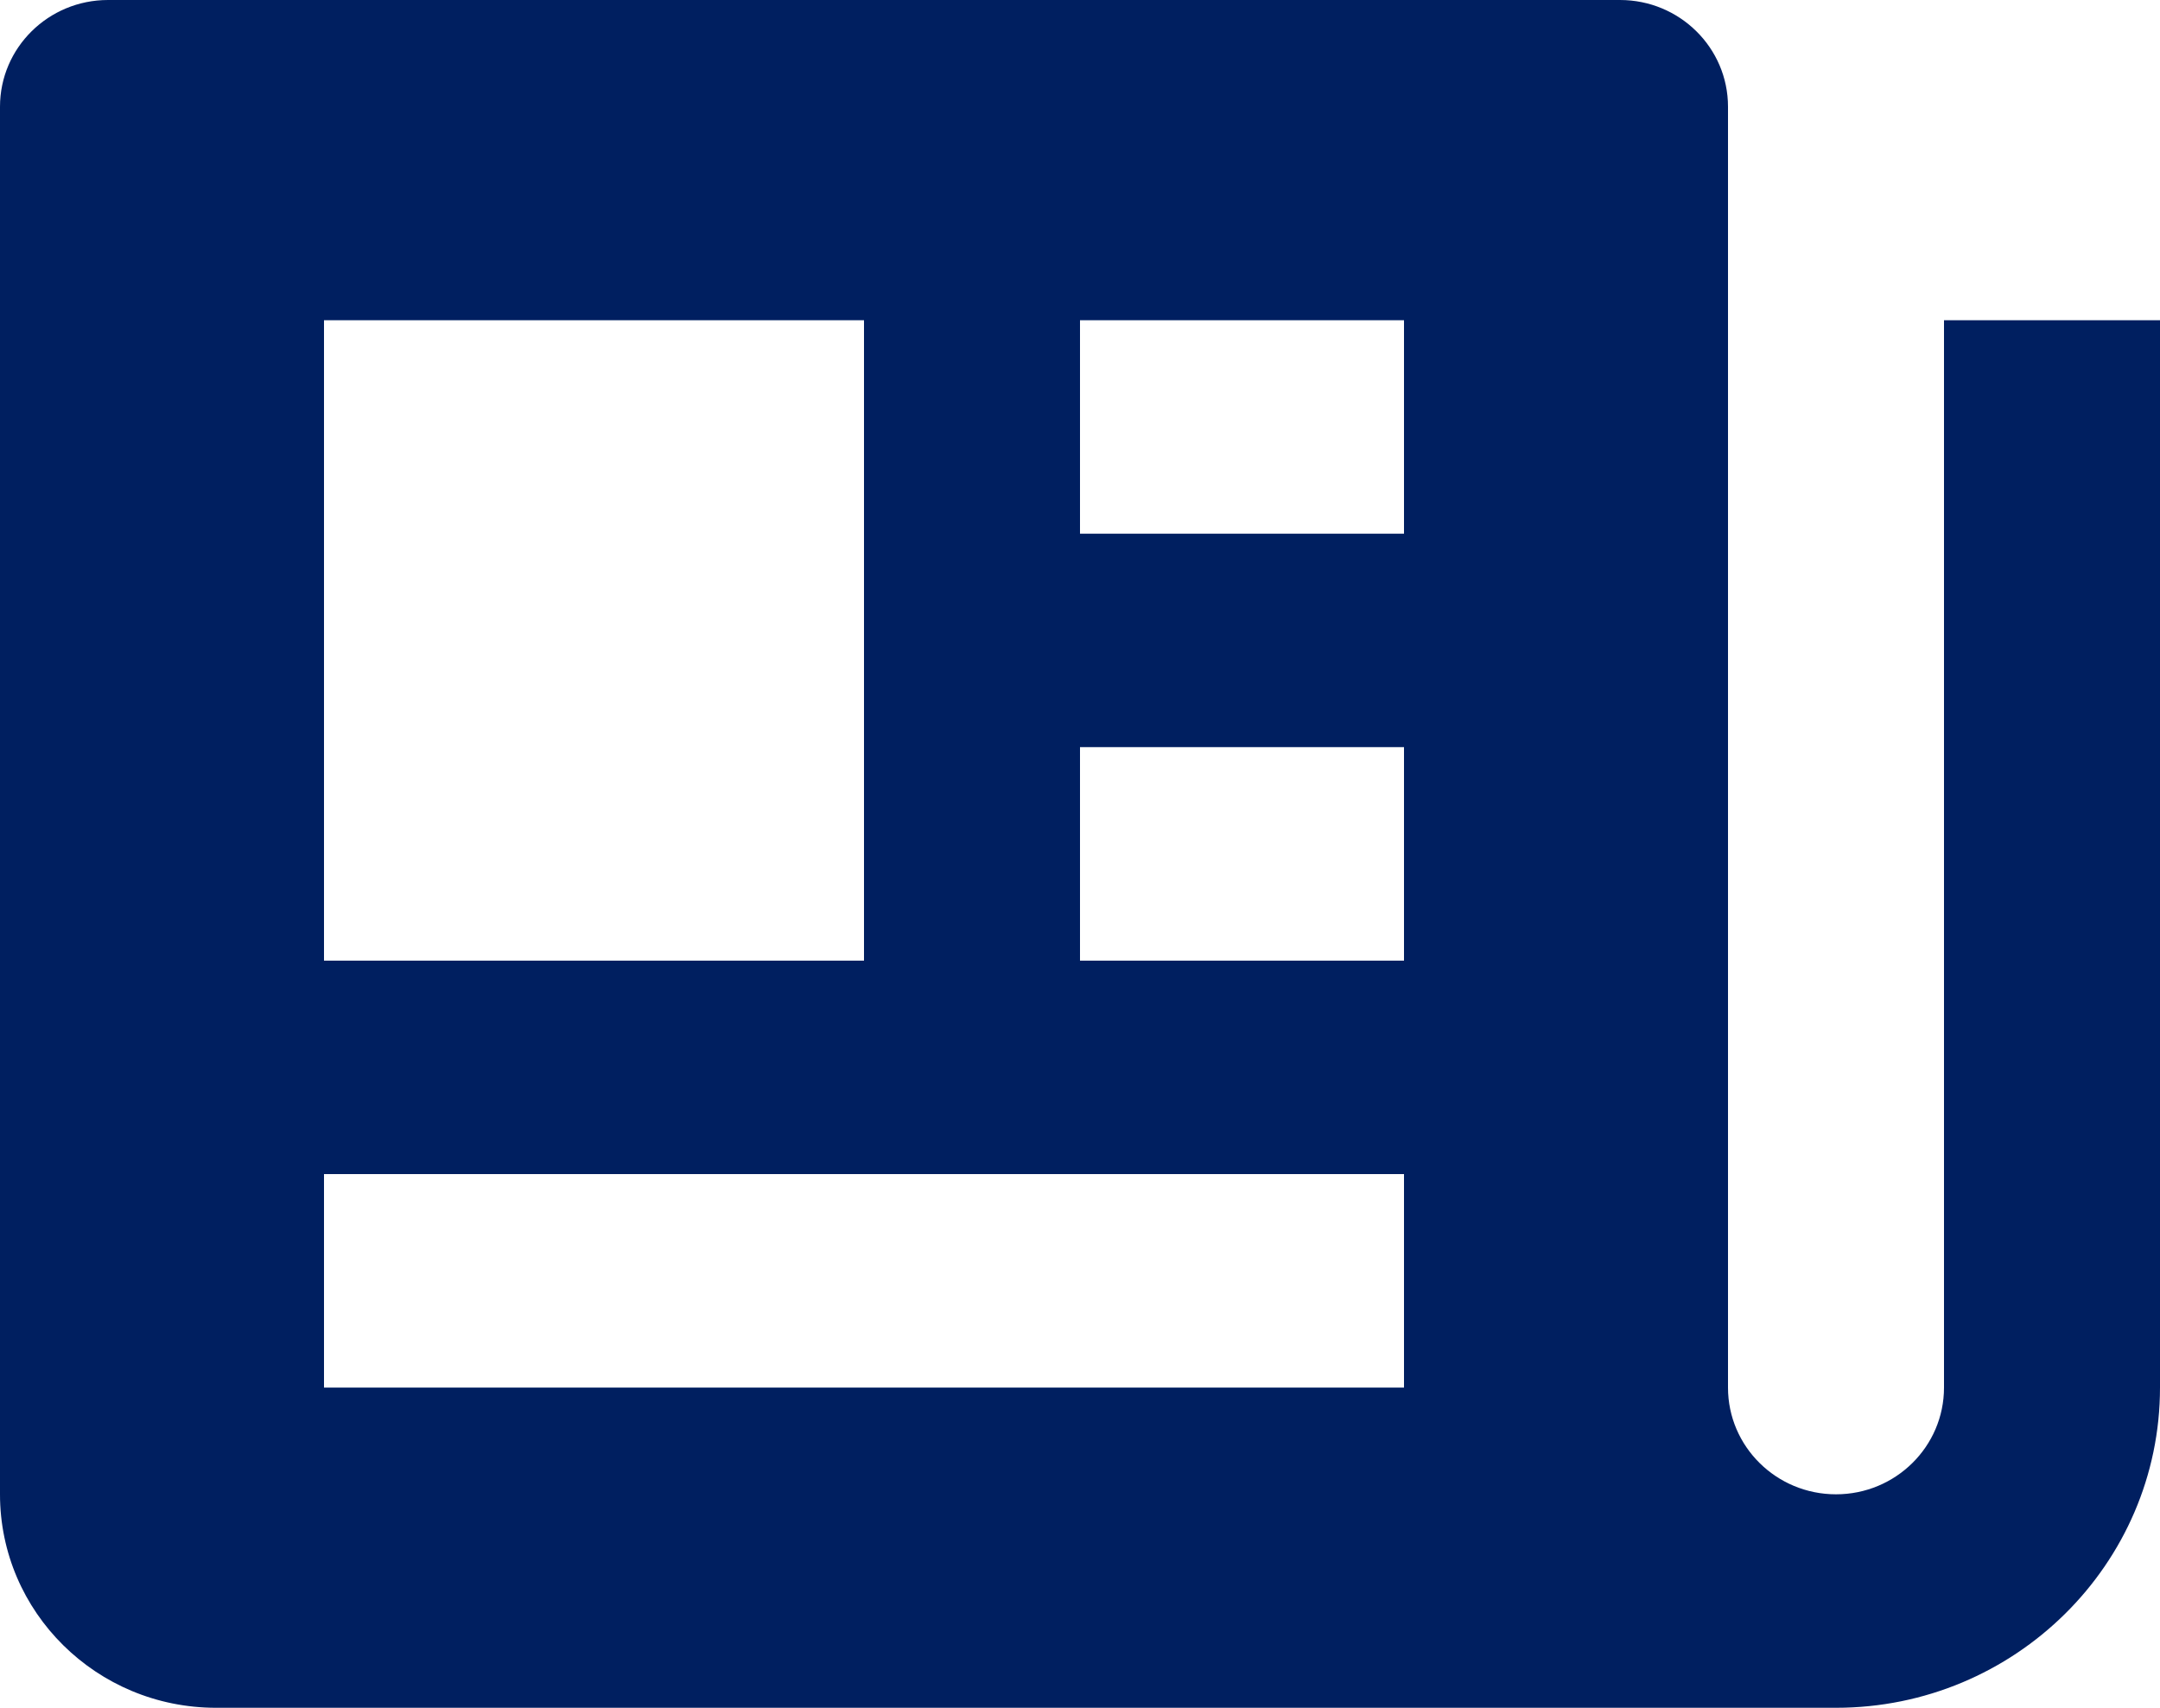 <?xml version="1.0" encoding="UTF-8"?> <svg xmlns="http://www.w3.org/2000/svg" xmlns:xlink="http://www.w3.org/1999/xlink" width="43px" height="34px" viewBox="0 0 43 34" version="1.1"><title>Shape</title><g id="Website-designs-(Light-version)" stroke="none" stroke-width="1" fill="none" fill-rule="evenodd"><g id="Homepage-(Desktop)" transform="translate(-1317, -1620)" fill="#001F60" fill-rule="nonzero"><g id="Group-22" transform="translate(50, 1474)"><g id="Group-13" transform="translate(1023, 113)"><path d="M282.7,60.625 C282.7,61.799 281.737,62.75 280.55,62.75 C279.363,62.75 278.4,61.799 278.4,60.625 L278.4,35.125 C278.4,33.951 277.437,33 276.25,33 L246.15,33 C244.963,33 244,33.951 244,35.125 L244,62.75 C244,65.097 245.925,67 248.3,67 L280.55,67 C284.106,67 287,64.14 287,60.625 L287,39.375 L282.7,39.375 L282.7,60.625 Z M265.5,39.375 L271.95,39.375 L271.95,43.625 L265.5,43.625 L265.5,39.375 Z M265.5,47.875 L271.95,47.875 L271.95,52.125 L265.5,52.125 L265.5,47.875 Z M250.45,39.375 L261.2,39.375 L261.2,52.125 L250.45,52.125 L250.45,39.375 Z M250.45,60.625 L250.45,56.375 L271.95,56.375 L271.95,60.625 L250.45,60.625 Z" id="Shape"></path></g></g></g></g></svg> 